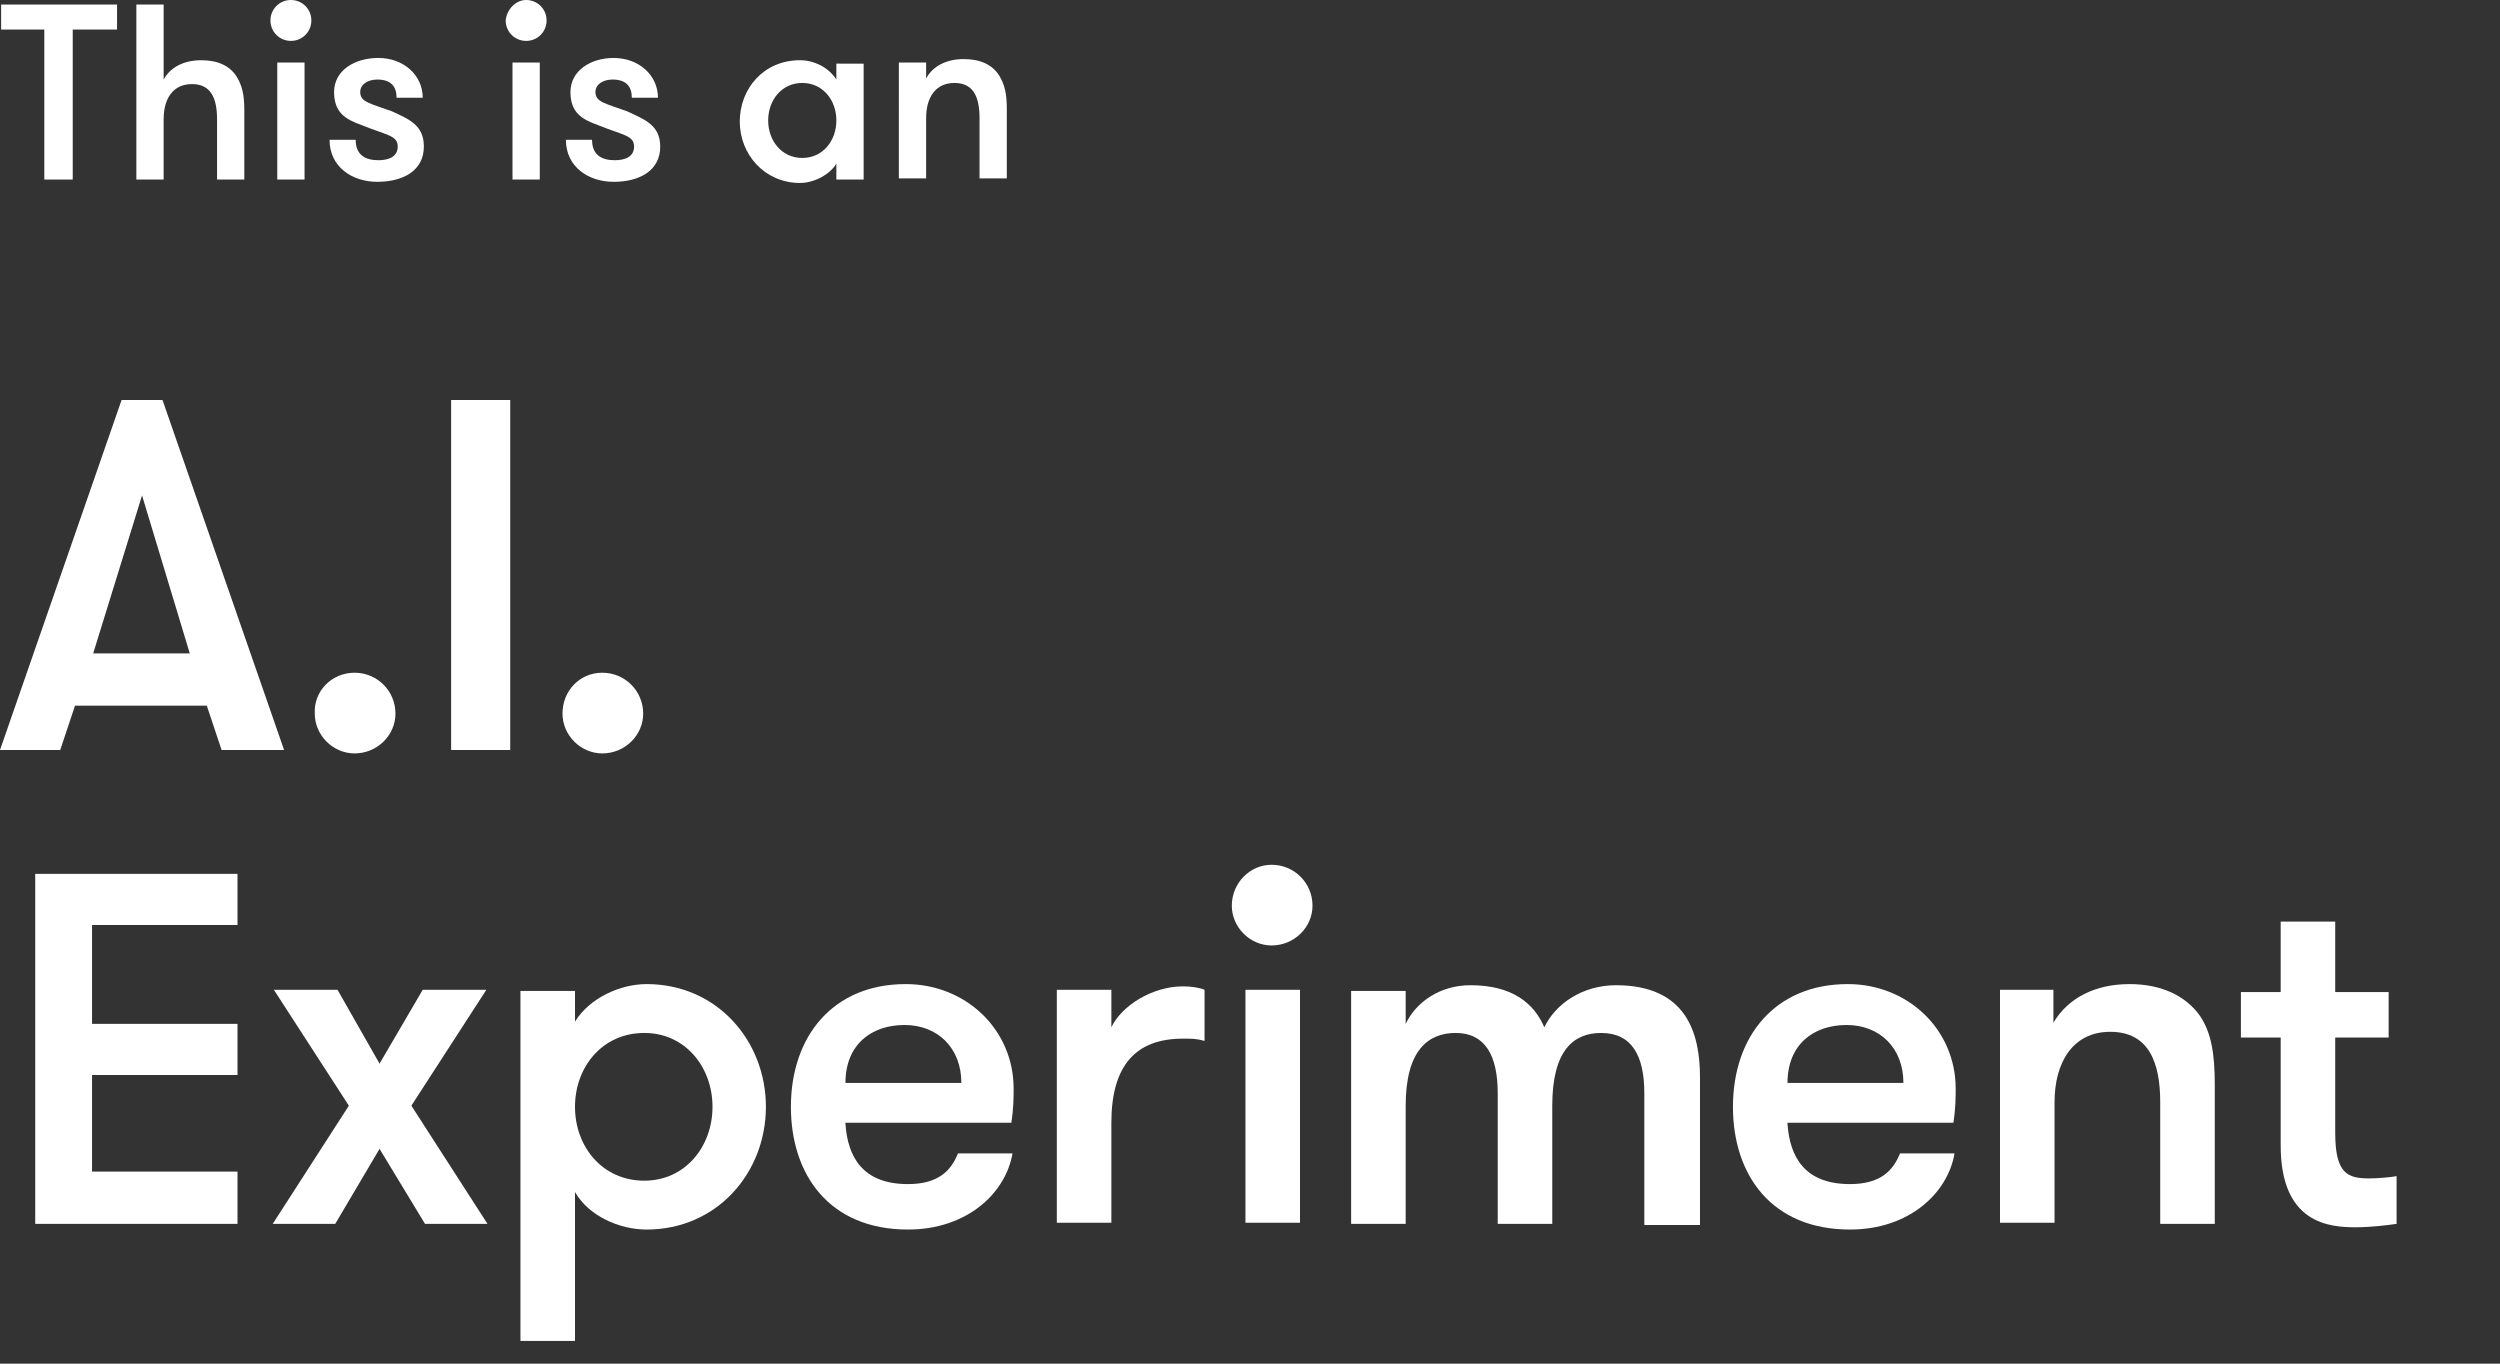 <?xml version="1.0" encoding="utf-8"?>
<!-- Generator: Adobe Illustrator 19.0.0, SVG Export Plug-In . SVG Version: 6.00 Build 0)  -->
<svg version="1.1" id="Layer_2" xmlns="http://www.w3.org/2000/svg" xmlns:xlink="http://www.w3.org/1999/xlink" x="0px" y="0px"
	 viewBox="-861 1363 220 120" style="enable-background:new -861 1363 220 120;" xml:space="preserve">
<rect x="-861" y="1363" width="220" height="120" fill="#333333" stroke="none"/>
<style type="text/css">
	.st0{fill:#FFFFFF;}
</style>
<path class="st0" d="M-841.5,1429l-1.3-3.9h-11.6l-1.3,3.9h-5.3l10.7-30.8h3.6l10.7,30.8H-841.5z M-848.5,1406.6l-4.3,13.9h8.5
	L-848.5,1406.6z"/>
<path class="st0" d="M-829.8,1422.2c2,0,3.6,1.6,3.6,3.6c0,1.9-1.6,3.5-3.6,3.5c-1.9,0-3.5-1.6-3.5-3.5
	C-833.4,1423.8-831.8,1422.2-829.8,1422.2"/>
<rect x="-821.3" y="1398.2" class="st0" width="5.2" height="30.8"/>
<path class="st0" d="M-808,1422.2c2,0,3.6,1.6,3.6,3.6c0,1.9-1.6,3.5-3.6,3.5c-1.9,0-3.5-1.6-3.5-3.5
	C-811.5,1423.8-810,1422.2-808,1422.2"/>
<polygon class="st0" points="-852.9,1444.4 -852.9,1453.1 -840.1,1453.1 -840.1,1457.6 -852.9,1457.6 -852.9,1466.1 -840.1,1466.1 
	-840.1,1470.7 -857.9,1470.7 -857.9,1439.9 -840.1,1439.9 -840.1,1444.4 "/>
<polygon class="st0" points="-818.1,1470.7 -823.6,1470.7 -827.6,1464.1 -831.5,1470.7 -837,1470.7 -830.3,1460.3 -836.9,1450.1 
	-831.3,1450.1 -827.6,1456.6 -823.8,1450.1 -818.2,1450.1 -824.8,1460.3 "/>
<path class="st0" d="M-810.4,1452.9c1.3-2.1,4-3.3,6.3-3.3c6.2,0,10.5,5,10.5,10.8c0,5.8-4.3,10.8-10.5,10.8c-2.4,0-5.1-1.2-6.3-3.3
	v13.1h-4.8v-30.8h4.8V1452.9z M-810.4,1460.4c0,3.5,2.4,6.5,6.1,6.5c3.6,0,6-3,6-6.5s-2.4-6.5-6-6.5
	C-808,1453.9-810.4,1456.9-810.4,1460.4"/>
<path class="st0" d="M-786.6,1461.9c0.2,2.9,1.5,5.3,5.5,5.3c2.7,0,3.8-1.2,4.4-2.7h4.8c-0.6,3.5-4,6.7-9.2,6.7
	c-6.9,0-10.3-4.8-10.3-10.8c0-6.2,3.7-10.8,10.1-10.8c5.3,0,9.5,4,9.5,9.2c0,0.7,0,1.7-0.2,3H-786.6z M-786.6,1458.3h10.2
	c0-3.1-2.1-5.1-5-5.1C-784.3,1453.2-786.6,1454.9-786.6,1458.3"/>
<path class="st0" d="M-755,1454.6c-0.7-0.2-1.1-0.2-1.9-0.2c-4.1,0-6.3,2.3-6.3,7.4v8.8h-4.8v-20.5h4.8v3.3c0.9-1.9,3.6-3.6,6.3-3.6
	c0.7,0,1.4,0.1,1.9,0.3V1454.6z"/>
<path class="st0" d="M-749.1,1439.1c2,0,3.6,1.6,3.6,3.6c0,1.9-1.6,3.5-3.6,3.5c-1.9,0-3.5-1.6-3.5-3.5
	C-752.6,1440.7-751,1439.1-749.1,1439.1 M-751.4,1450.1h4.8v20.5h-4.8V1450.1z"/>
<path class="st0" d="M-716.3,1470.7v-11.5c0-3.3-1.1-5.3-3.8-5.3c-2.4,0-4.3,1.5-4.3,6.4v10.4h-4.8v-11.5c0-3.3-1.1-5.3-3.7-5.3
	c-2.4,0-4.4,1.5-4.4,6.4v10.4h-4.8v-20.5h4.8v2.9c0.9-1.9,3-3.4,5.7-3.4c3.7,0,5.6,1.6,6.5,3.7c1-2.1,3.4-3.7,6.3-3.7
	c6.2,0,7.4,4.2,7.4,8.1v13H-716.3z"/>
<path class="st0" d="M-703.7,1461.9c0.2,2.9,1.5,5.3,5.5,5.3c2.7,0,3.8-1.2,4.4-2.7h4.8c-0.6,3.5-4,6.7-9.2,6.7
	c-6.9,0-10.3-4.8-10.3-10.8c0-6.2,3.7-10.8,10.1-10.8c5.3,0,9.5,4,9.5,9.2c0,0.7,0,1.7-0.2,3H-703.7z M-703.7,1458.3h10.2
	c0-3.1-2.1-5.1-5-5.1C-701.4,1453.2-703.7,1454.9-703.7,1458.3"/>
<path class="st0" d="M-685.1,1450.1h4.8v2.9c1.3-2.2,3.7-3.4,6.7-3.4c2.9,0,5,1.1,6.2,2.8c1,1.5,1.3,3.3,1.3,6.1v12.2h-4.8V1460
	c0-3.5-1-6.2-4.4-6.2c-3.3,0-4.9,2.7-4.9,6.2v10.6h-4.8V1450.1z"/>
<path class="st0" d="M-650.1,1470.7c-0.7,0.1-2.2,0.3-3.6,0.3c-2.3,0-6.6-0.3-6.6-7.2v-9.5h-3.5v-4h3.5v-6.2h4.8v6.2h4.7v4h-4.7v8.4
	c0,3.6,1.1,4,3,4c0.7,0,1.9-0.1,2.4-0.2V1470.7z"/>
<polygon class="st0" points="-857.1,1365.6 -860.9,1365.6 -860.9,1363.4 -850.7,1363.4 -850.7,1365.6 -854.6,1365.6 -854.6,1378.8 
	-857.1,1378.8 "/>
<path class="st0" d="M-849,1363.4h2.4v6.6c0.6-1.1,1.8-1.7,3.3-1.7c1.5,0,2.5,0.5,3.1,1.4c0.5,0.8,0.7,1.6,0.7,3v6.1h-2.4v-5.3
	c0-1.8-0.5-3.1-2.2-3.1c-1.7,0-2.5,1.3-2.5,3.1v5.3h-2.4V1363.4z"/>
<path class="st0" d="M-835.4,1363c1,0,1.8,0.8,1.8,1.8c0,1-0.8,1.8-1.8,1.8c-1,0-1.8-0.8-1.8-1.8
	C-837.2,1363.8-836.4,1363-835.4,1363 M-836.6,1368.5h2.4v10.3h-2.4V1368.5z"/>
<path class="st0" d="M-823.7,1375.9c0,2.1-1.8,3.1-4.1,3.1c-2.2,0-4.2-1.3-4.2-3.7h2.3c0,1.3,0.8,1.8,2,1.8c0.9,0,1.7-0.3,1.7-1.2
	c0-1-1-1-3.2-1.9c-1.4-0.5-2.4-1.1-2.4-2.9c0-1.9,1.8-3,3.9-3c2.2,0,3.9,1.5,3.9,3.5h-2.3c0-1-0.5-1.6-1.7-1.6
	c-0.8,0-1.5,0.4-1.5,1.1c0,0.9,0.9,1,2.8,1.7C-825,1373.5-823.7,1374-823.7,1375.9"/>
<path class="st0" d="M-814.7,1363c1,0,1.8,0.8,1.8,1.8c0,1-0.8,1.8-1.8,1.8c-1,0-1.8-0.8-1.8-1.8
	C-816.4,1363.8-815.6,1363-814.7,1363 M-815.9,1368.5h2.4v10.3h-2.4V1368.5z"/>
<path class="st0" d="M-802.9,1375.9c0,2.1-1.8,3.1-4.1,3.1c-2.2,0-4.2-1.3-4.2-3.7h2.3c0,1.3,0.8,1.8,2,1.8c0.9,0,1.7-0.3,1.7-1.2
	c0-1-1-1-3.2-1.9c-1.4-0.5-2.4-1.1-2.4-2.9c0-1.9,1.8-3,3.8-3c2.2,0,3.9,1.5,3.9,3.5h-2.3c0-1-0.5-1.6-1.7-1.6
	c-0.8,0-1.5,0.4-1.5,1.1c0,0.9,0.9,1,2.8,1.7C-804.3,1373.5-802.9,1374-802.9,1375.9"/>
<path class="st0" d="M-785,1368.5v10.3h-2.4v-1.4c-0.6,1-2,1.7-3.2,1.7c-3.1,0-5.3-2.5-5.3-5.4c0-2.9,2.1-5.4,5.3-5.4
	c1.2,0,2.5,0.6,3.2,1.7v-1.4H-785z M-787.4,1373.6c0-1.8-1.2-3.3-3-3.3c-1.8,0-3,1.5-3,3.3s1.2,3.3,3,3.3
	C-788.6,1376.9-787.4,1375.4-787.4,1373.6"/>
<path class="st0" d="M-781.9,1368.5h2.4v1.4c0.6-1.1,1.8-1.7,3.3-1.7c1.5,0,2.5,0.5,3.1,1.4c0.5,0.8,0.7,1.6,0.7,3v6.1h-2.4v-5.3
	c0-1.8-0.5-3.1-2.2-3.1c-1.7,0-2.5,1.3-2.5,3.1v5.3h-2.4V1368.5z"/>
</svg>
